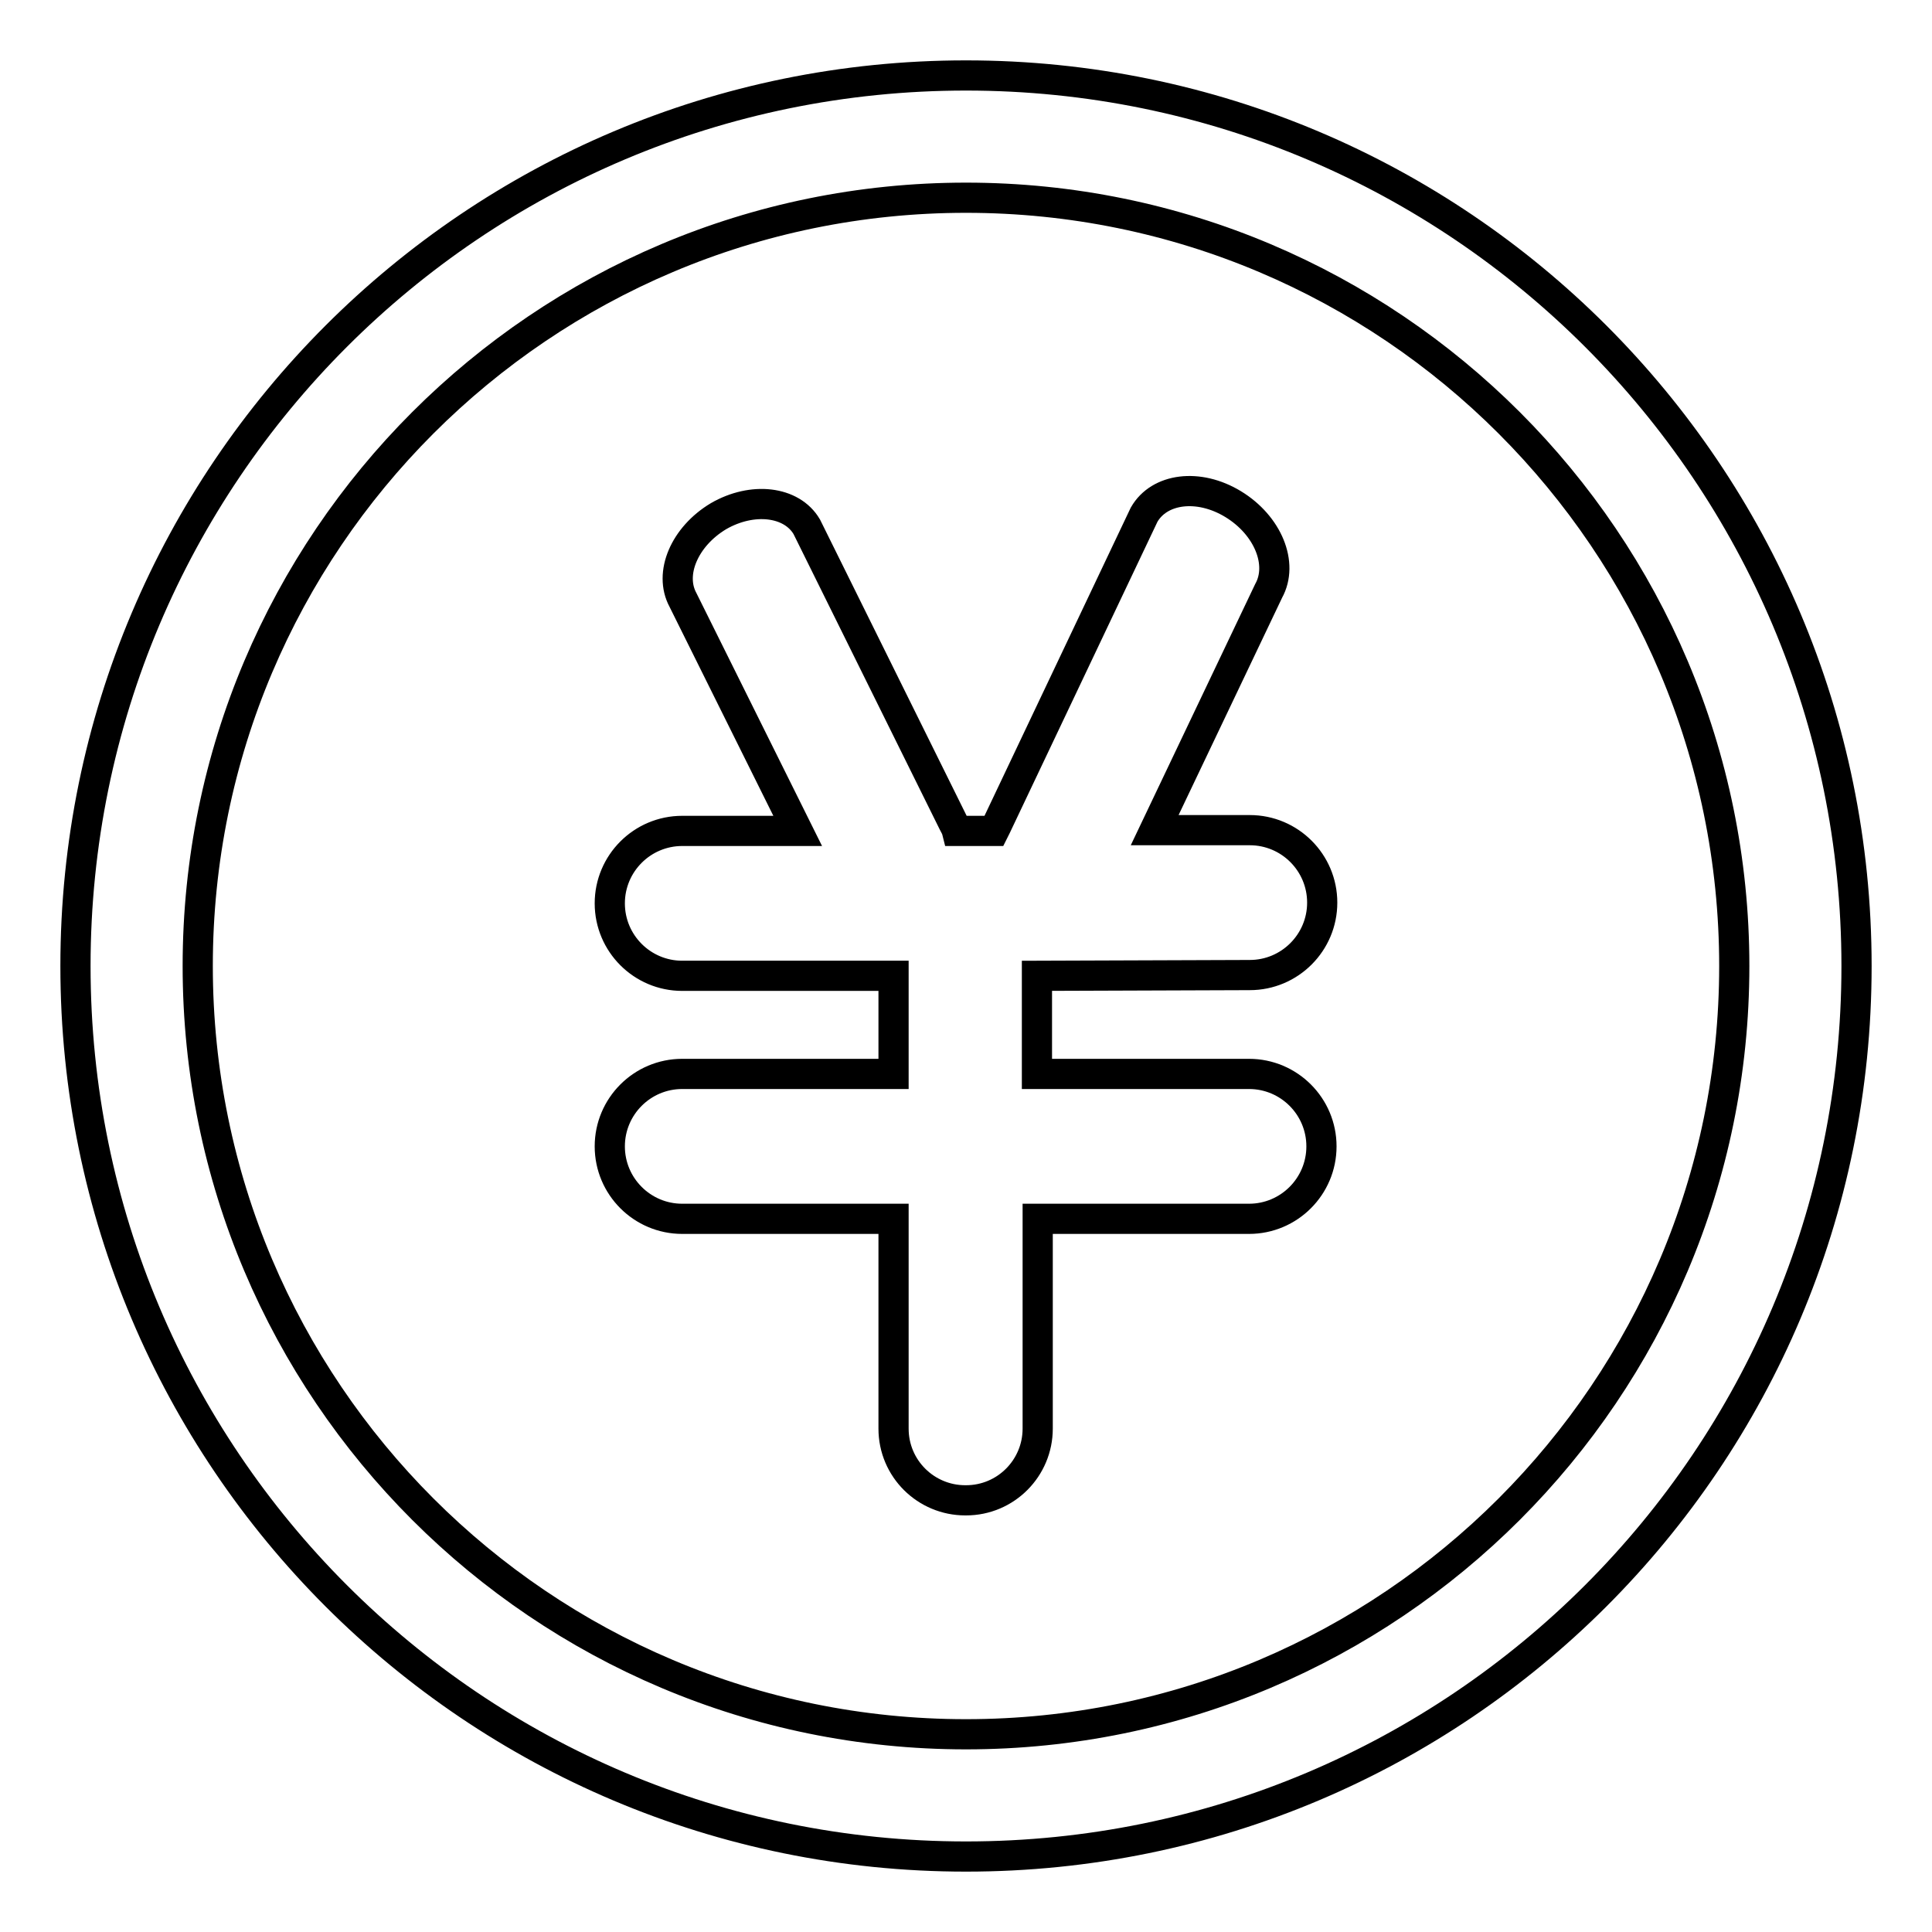 <?xml version="1.0" encoding="utf-8"?>
<!-- Svg Vector Icons : http://www.onlinewebfonts.com/icon -->
<!DOCTYPE svg PUBLIC "-//W3C//DTD SVG 1.1//EN" "http://www.w3.org/Graphics/SVG/1.1/DTD/svg11.dtd">
<svg version="1.1" xmlns="http://www.w3.org/2000/svg" xmlns:xlink="http://www.w3.org/1999/xlink" x="0px" y="0px" viewBox="0 0 256 256" enable-background="new 0 0 256 256" xml:space="preserve">
<g><g><path stroke-width="4" fill-opacity="0" stroke="#000000"  d="M165.6,129.2c5.3,0,9.6-4.3,9.6-9.6c0-5.3-4.3-9.6-9.6-9.6H153l15.1-31.7c2-3.6-0.1-8.7-4.7-11.5c-4.6-2.8-9.8-2.1-11.8,1.4L132,109.5c-0.1,0.2-0.2,0.4-0.3,0.6h-4.9c-0.1-0.4-0.3-0.7-0.5-1.1l-19.4-39.2c-2-3.4-7.2-4-11.7-1.4c-4.5,2.7-6.6,7.6-4.7,11.1l15.2,30.6H90.4c-5.3,0-9.6,4.3-9.6,9.6c0,5.3,4.3,9.6,9.6,9.6h28v13h-28c-5.3,0-9.6,4.3-9.6,9.6c0,5.3,4.3,9.6,9.6,9.6h28v27.8c0,5.3,4.3,9.5,9.5,9.5h0.1c5.3,0,9.5-4.3,9.5-9.5v-27.8h28c5.3,0,9.6-4.3,9.6-9.6c0-5.3-4.3-9.6-9.6-9.6h-28.1v-13L165.6,129.2L165.6,129.2z M128,10C62.8,10,10,62.8,10,128c0,65.2,52.8,118,118,118c65.2,0,118-52.8,118-118C246,62.8,193.2,10,128,10L128,10z M128,229.8c-56.2,0-101.8-45.6-101.8-101.8C26.2,71.8,71.8,26.2,128,26.2c56.2,0,101.8,45.6,101.8,101.8C229.8,184.2,184.2,229.8,128,229.8L128,229.8z"/></g></g>
</svg>